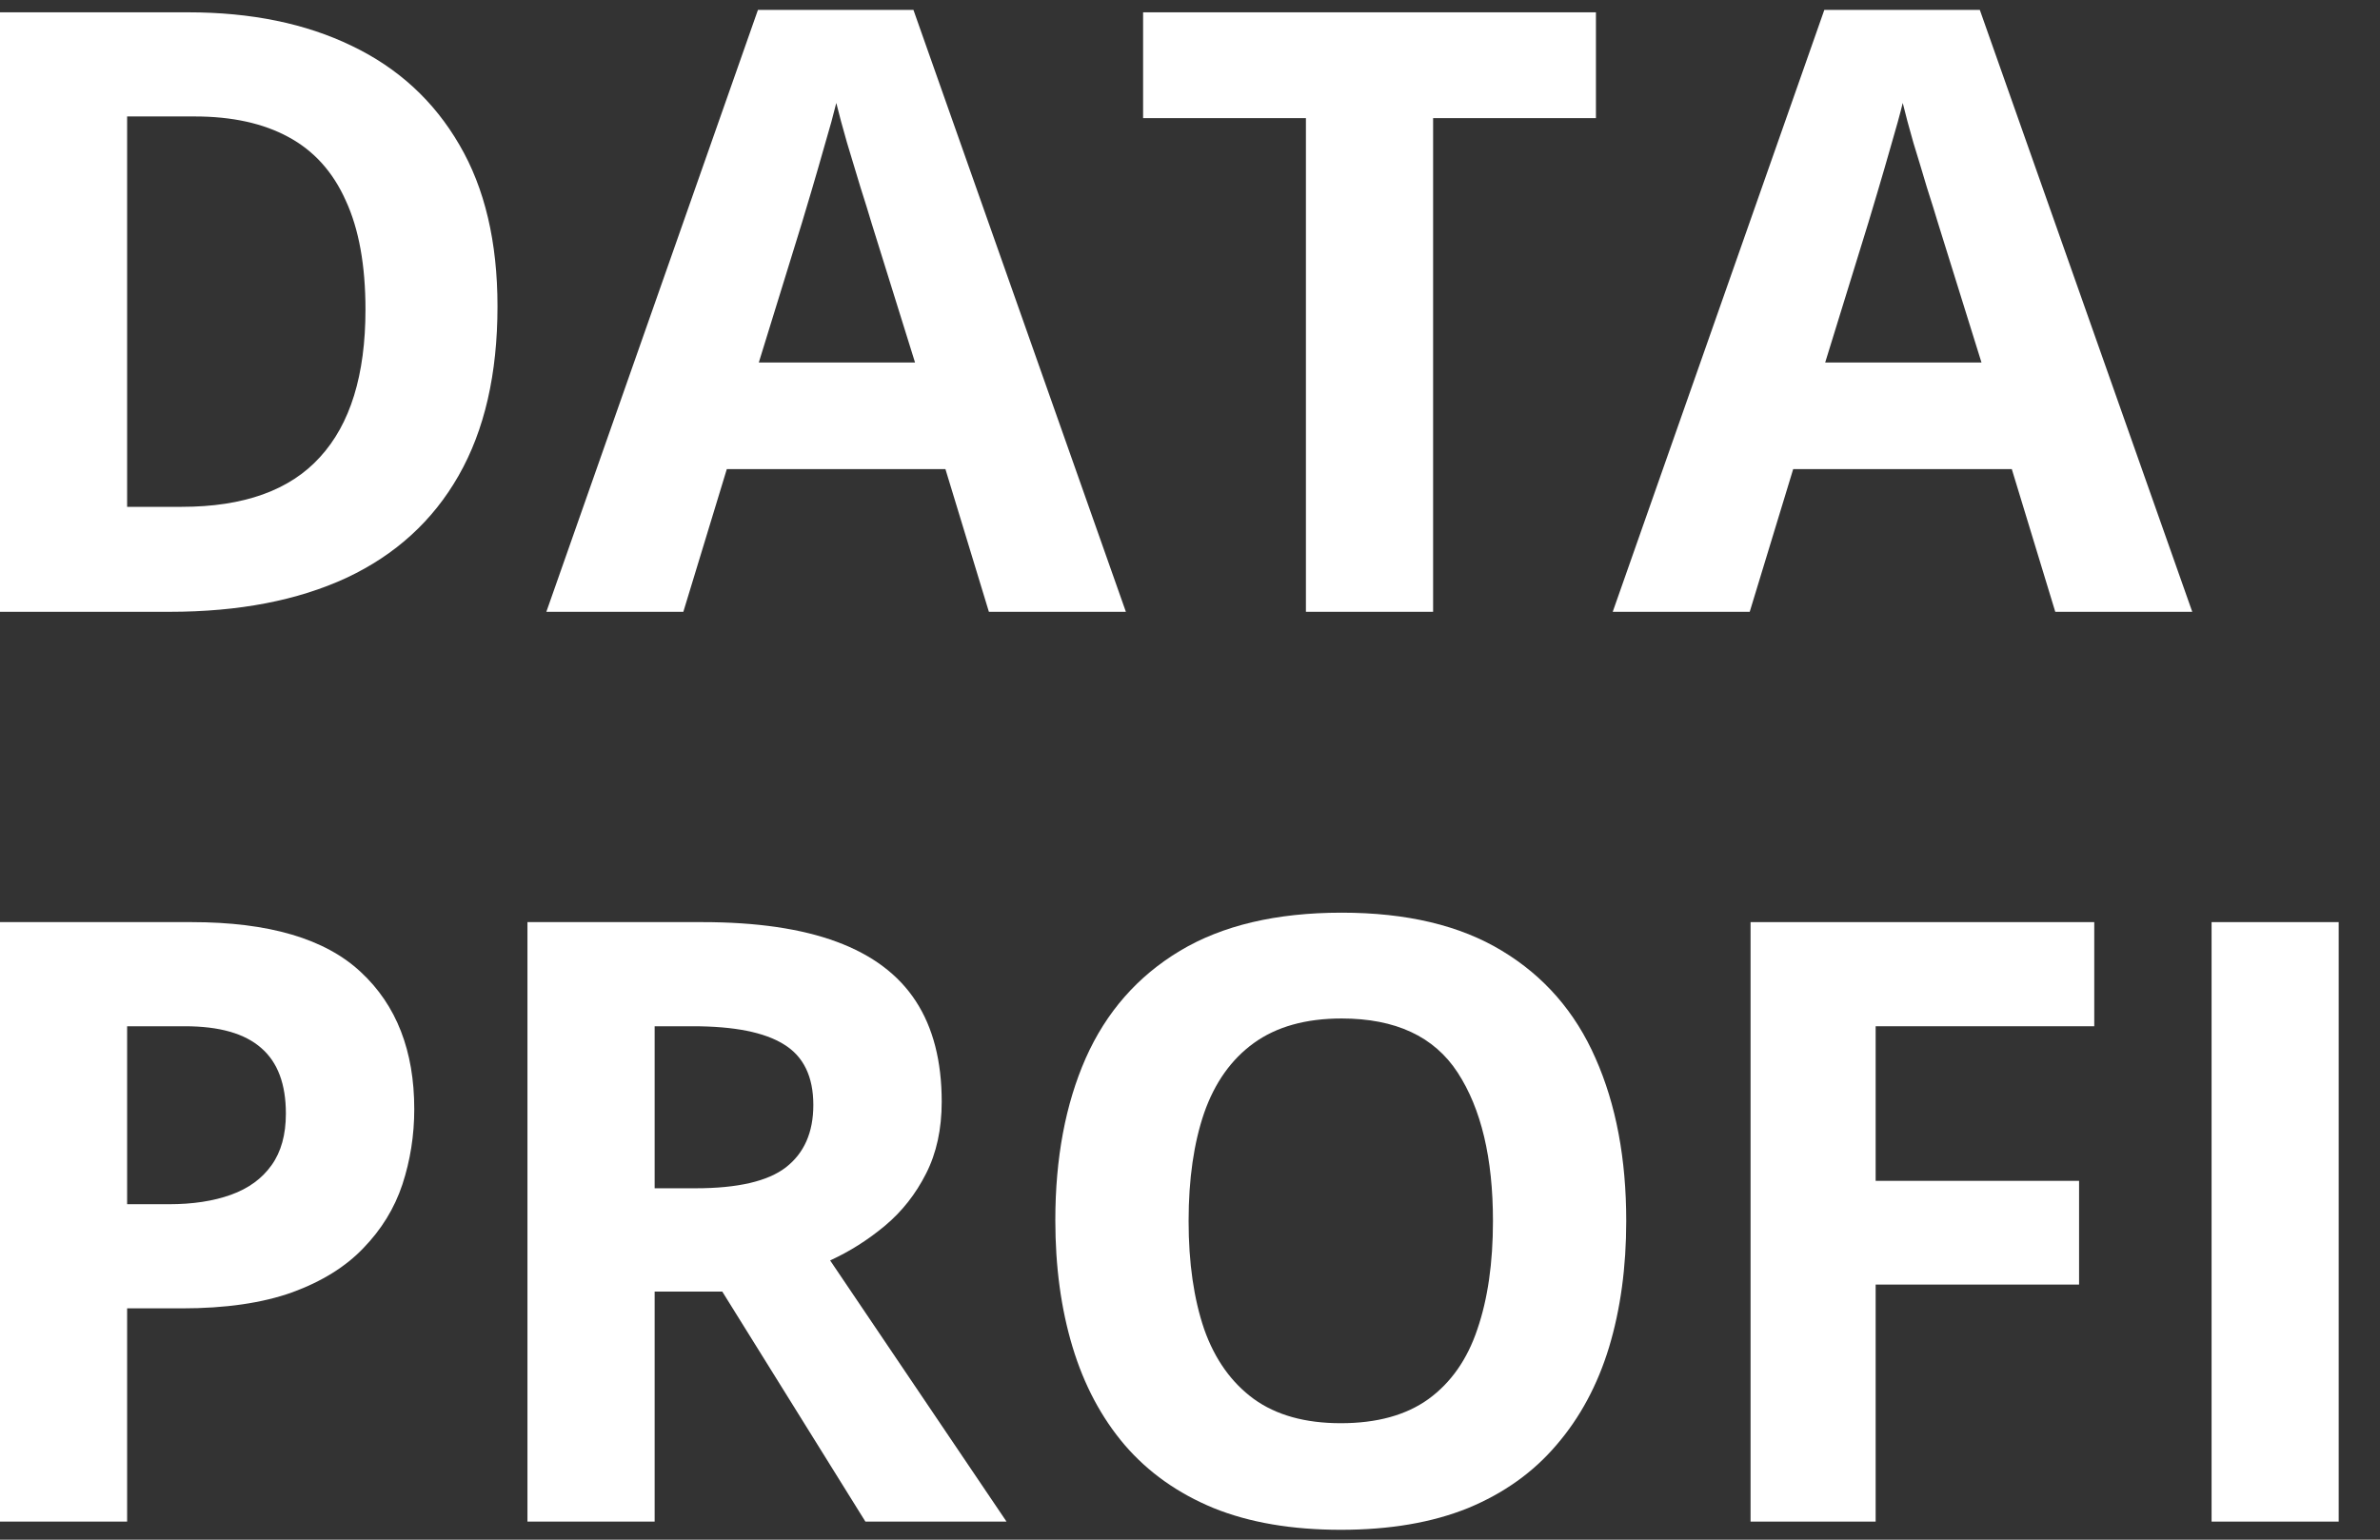 <?xml version="1.0" encoding="UTF-8"?> <svg xmlns="http://www.w3.org/2000/svg" width="34" height="22" viewBox="0 0 34 22" fill="none"><rect x="0" y="0" width="34" height="22" fill="#333333" stroke="none"/> <path d="M31.594 21.742V13.176H33.41V21.742H31.594Z" fill="white"></path> <path d="M26.795 21.742H25.008V13.176H29.918V14.664H26.795V16.873H29.701V18.355H26.795V21.742Z" fill="white"></path> <path d="M23.232 17.447C23.232 18.107 23.15 18.709 22.986 19.252C22.822 19.791 22.572 20.256 22.236 20.646C21.904 21.037 21.482 21.338 20.971 21.549C20.459 21.756 19.854 21.859 19.154 21.859C18.455 21.859 17.85 21.756 17.338 21.549C16.826 21.338 16.402 21.037 16.066 20.646C15.734 20.256 15.486 19.789 15.322 19.246C15.158 18.703 15.076 18.1 15.076 17.436C15.076 16.549 15.221 15.777 15.51 15.121C15.803 14.461 16.252 13.949 16.857 13.586C17.463 13.223 18.232 13.041 19.166 13.041C20.096 13.041 20.859 13.223 21.457 13.586C22.059 13.949 22.504 14.461 22.793 15.121C23.086 15.781 23.232 16.557 23.232 17.447ZM16.98 17.447C16.98 18.045 17.055 18.561 17.203 18.994C17.355 19.424 17.592 19.756 17.912 19.99C18.232 20.221 18.646 20.336 19.154 20.336C19.67 20.336 20.088 20.221 20.408 19.99C20.729 19.756 20.961 19.424 21.105 18.994C21.254 18.561 21.328 18.045 21.328 17.447C21.328 16.549 21.16 15.842 20.824 15.326C20.488 14.81 19.936 14.553 19.166 14.553C18.654 14.553 18.236 14.67 17.912 14.904C17.592 15.135 17.355 15.467 17.203 15.9C17.055 16.33 16.98 16.846 16.98 17.447Z" fill="white"></path> <path d="M10.031 13.176C10.809 13.176 11.449 13.27 11.953 13.457C12.461 13.645 12.838 13.928 13.084 14.307C13.33 14.685 13.453 15.164 13.453 15.742C13.453 16.133 13.379 16.475 13.23 16.768C13.082 17.061 12.887 17.309 12.645 17.512C12.402 17.715 12.141 17.881 11.859 18.01L14.379 21.742H12.363L10.318 18.455H9.352V21.742H7.535V13.176H10.031ZM9.902 14.664H9.352V16.979H9.938C10.539 16.979 10.969 16.879 11.227 16.68C11.488 16.477 11.619 16.18 11.619 15.789C11.619 15.383 11.479 15.094 11.197 14.922C10.92 14.75 10.488 14.664 9.902 14.664Z" fill="white"></path> <path d="M2.736 13.176C3.842 13.176 4.648 13.414 5.156 13.891C5.664 14.363 5.918 15.016 5.918 15.848C5.918 16.223 5.861 16.582 5.748 16.926C5.635 17.266 5.449 17.568 5.191 17.834C4.938 18.1 4.598 18.311 4.172 18.467C3.746 18.619 3.221 18.695 2.596 18.695H1.816V21.742H0V13.176H2.736ZM2.643 14.664H1.816V17.207H2.414C2.754 17.207 3.049 17.162 3.299 17.072C3.549 16.982 3.742 16.842 3.879 16.65C4.016 16.459 4.084 16.213 4.084 15.912C4.084 15.49 3.967 15.178 3.732 14.975C3.498 14.768 3.135 14.664 2.643 14.664Z" fill="white"></path> <path d="M29.361 8.742L28.74 6.703H25.617L24.996 8.742H23.039L26.062 0.141H28.283L31.318 8.742H29.361ZM28.307 5.18L27.686 3.188C27.646 3.055 27.594 2.885 27.527 2.678C27.465 2.467 27.4 2.254 27.334 2.039C27.271 1.82 27.221 1.631 27.182 1.471C27.143 1.631 27.088 1.83 27.018 2.068C26.951 2.303 26.887 2.525 26.824 2.736C26.762 2.947 26.717 3.098 26.689 3.188L26.074 5.18H28.307Z" fill="white"></path> <path d="M20.473 8.742H18.656V1.688H16.33V0.176H22.799V1.688H20.473V8.742Z" fill="white"></path> <path d="M14.127 8.742L13.506 6.703H10.383L9.762 8.742H7.805L10.828 0.141H13.049L16.084 8.742H14.127ZM13.072 5.18L12.451 3.188C12.412 3.055 12.359 2.885 12.293 2.678C12.23 2.467 12.166 2.254 12.1 2.039C12.037 1.82 11.986 1.631 11.947 1.471C11.908 1.631 11.854 1.83 11.783 2.068C11.717 2.303 11.652 2.525 11.59 2.736C11.527 2.947 11.482 3.098 11.455 3.188L10.84 5.18H13.072Z" fill="white"></path> <path d="M7.107 4.377C7.107 5.342 6.922 6.148 6.551 6.797C6.184 7.441 5.65 7.928 4.951 8.256C4.252 8.58 3.41 8.742 2.426 8.742H0V0.176H2.689C3.588 0.176 4.367 0.336 5.027 0.656C5.688 0.973 6.199 1.443 6.562 2.068C6.926 2.689 7.107 3.459 7.107 4.377ZM5.221 4.424C5.221 3.791 5.127 3.271 4.939 2.865C4.756 2.455 4.482 2.152 4.119 1.957C3.76 1.762 3.314 1.664 2.783 1.664H1.816V7.242H2.596C3.482 7.242 4.141 7.006 4.57 6.533C5.004 6.061 5.221 5.357 5.221 4.424Z" fill="white"></path> </svg> 